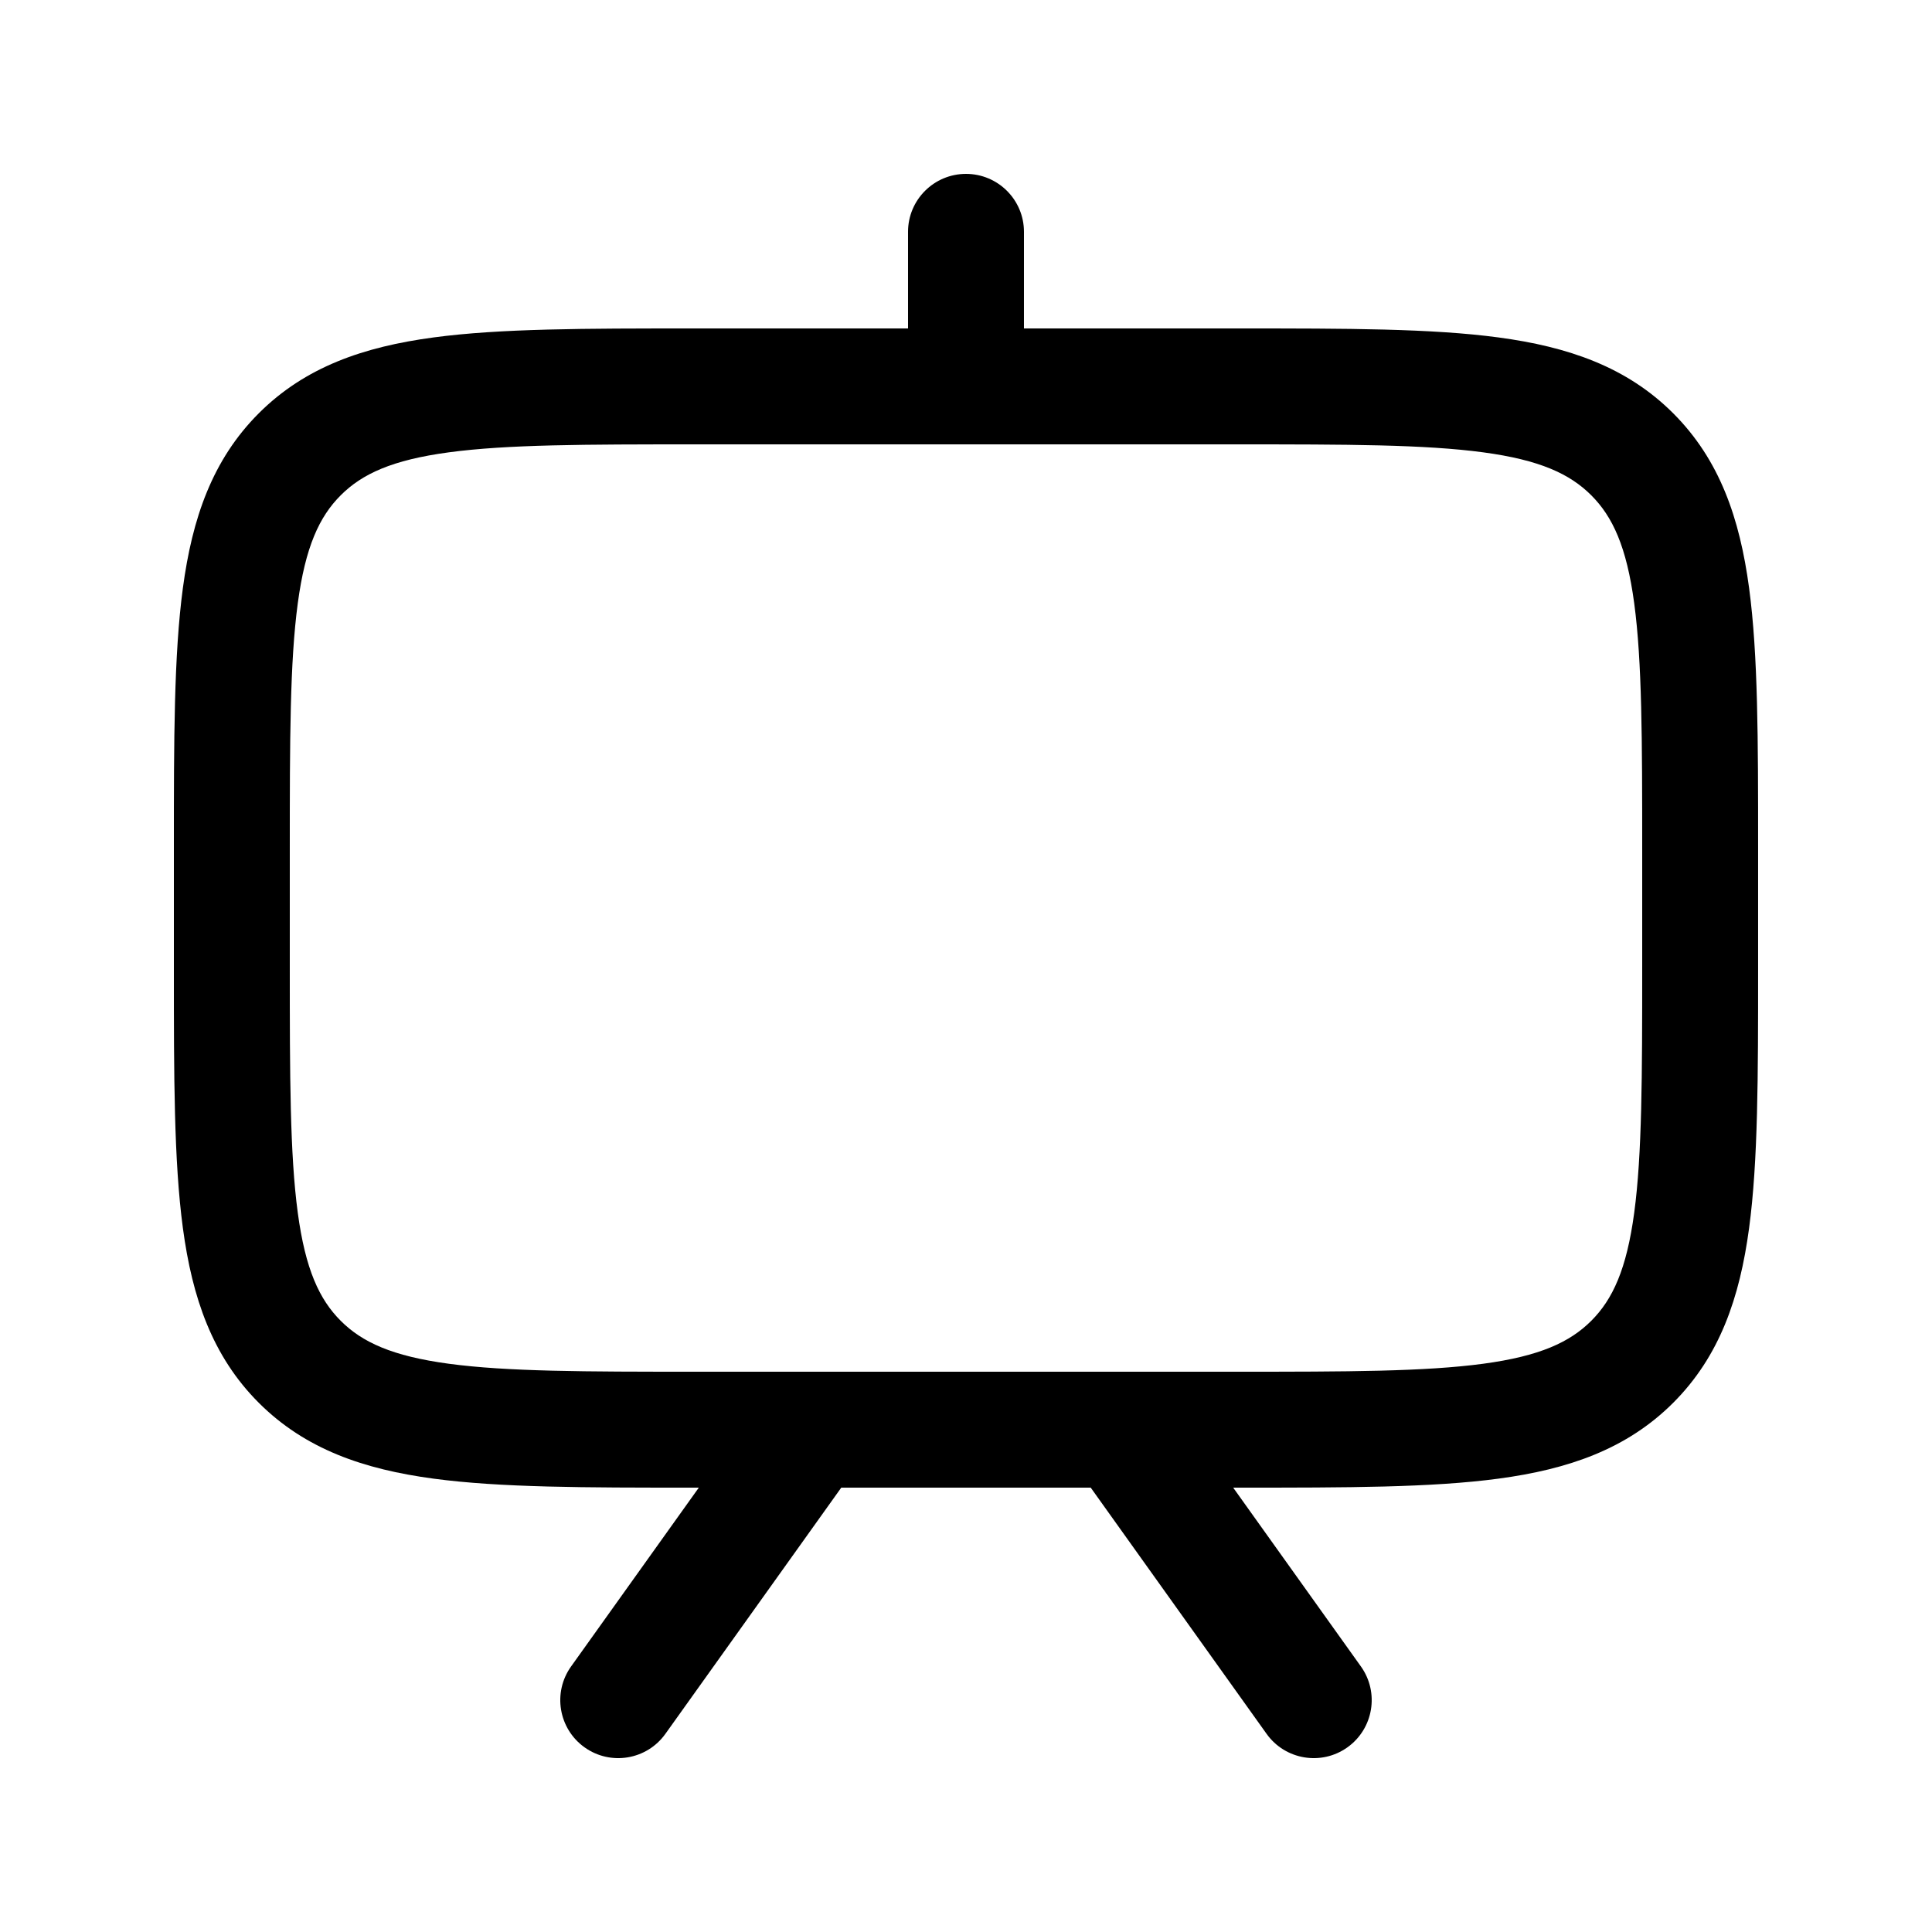 <?xml version="1.0" encoding="UTF-8"?>
<!-- Uploaded to: SVG Repo, www.svgrepo.com, Generator: SVG Repo Mixer Tools -->
<svg fill="#000000" width="800px" height="800px" version="1.1" viewBox="144 144 512 512" xmlns="http://www.w3.org/2000/svg">
 <path d="m415.36 205.44c0-8.484-6.879-15.359-15.359-15.359-8.484 0-15.363 6.875-15.363 15.359v25.602h-57.441c-28.008 0-50.586 0-68.34 2.387-18.434 2.477-33.957 7.777-46.285 20.105-12.324 12.328-17.629 27.848-20.105 46.285-2.387 17.754-2.387 40.328-2.387 68.336v32.969c0 28.008 0 50.586 2.387 68.34 2.477 18.434 7.781 33.953 20.105 46.285 12.328 12.324 27.852 17.629 46.285 20.105 17.754 2.387 40.332 2.387 68.34 2.387h1.996l-33.852 47.391c-4.93 6.906-3.332 16.496 3.57 21.43 6.902 4.93 16.496 3.332 21.426-3.574l46.605-65.246h66.113l46.605 65.246c4.93 6.906 14.523 8.504 21.426 3.574 6.902-4.934 8.5-14.523 3.574-21.43l-33.852-47.391h1.996c28.008 0 50.582 0 68.34-2.387 18.43-2.477 33.953-7.781 46.281-20.105 12.328-12.332 17.629-27.852 20.105-46.285 2.387-17.754 2.387-40.332 2.387-68.34v-32.969c0-28.008 0-50.582-2.387-68.336-2.477-18.438-7.777-33.957-20.105-46.285s-27.852-17.629-46.281-20.105c-17.758-2.387-40.332-2.387-68.34-2.387h-57.445zm-87.039 56.32c-29.398 0-49.902 0.031-65.371 2.113-15.027 2.019-22.988 5.715-28.656 11.383-5.668 5.668-9.363 13.625-11.383 28.652-2.078 15.473-2.113 35.973-2.113 65.371v30.723c0 29.395 0.035 49.898 2.113 65.367 2.019 15.027 5.715 22.988 11.383 28.656 5.668 5.668 13.629 9.359 28.656 11.383 15.469 2.078 35.973 2.113 65.371 2.113h143.36c29.395 0 49.898-0.035 65.371-2.113 15.023-2.023 22.984-5.715 28.652-11.383 5.668-5.668 9.363-13.629 11.383-28.656 2.078-15.469 2.113-35.973 2.113-65.367v-30.723c0-29.398-0.035-49.898-2.113-65.371-2.019-15.027-5.715-22.984-11.383-28.652-5.668-5.668-13.629-9.363-28.652-11.383-15.473-2.082-35.977-2.113-65.371-2.113z" fill-rule="evenodd"/>
</svg>